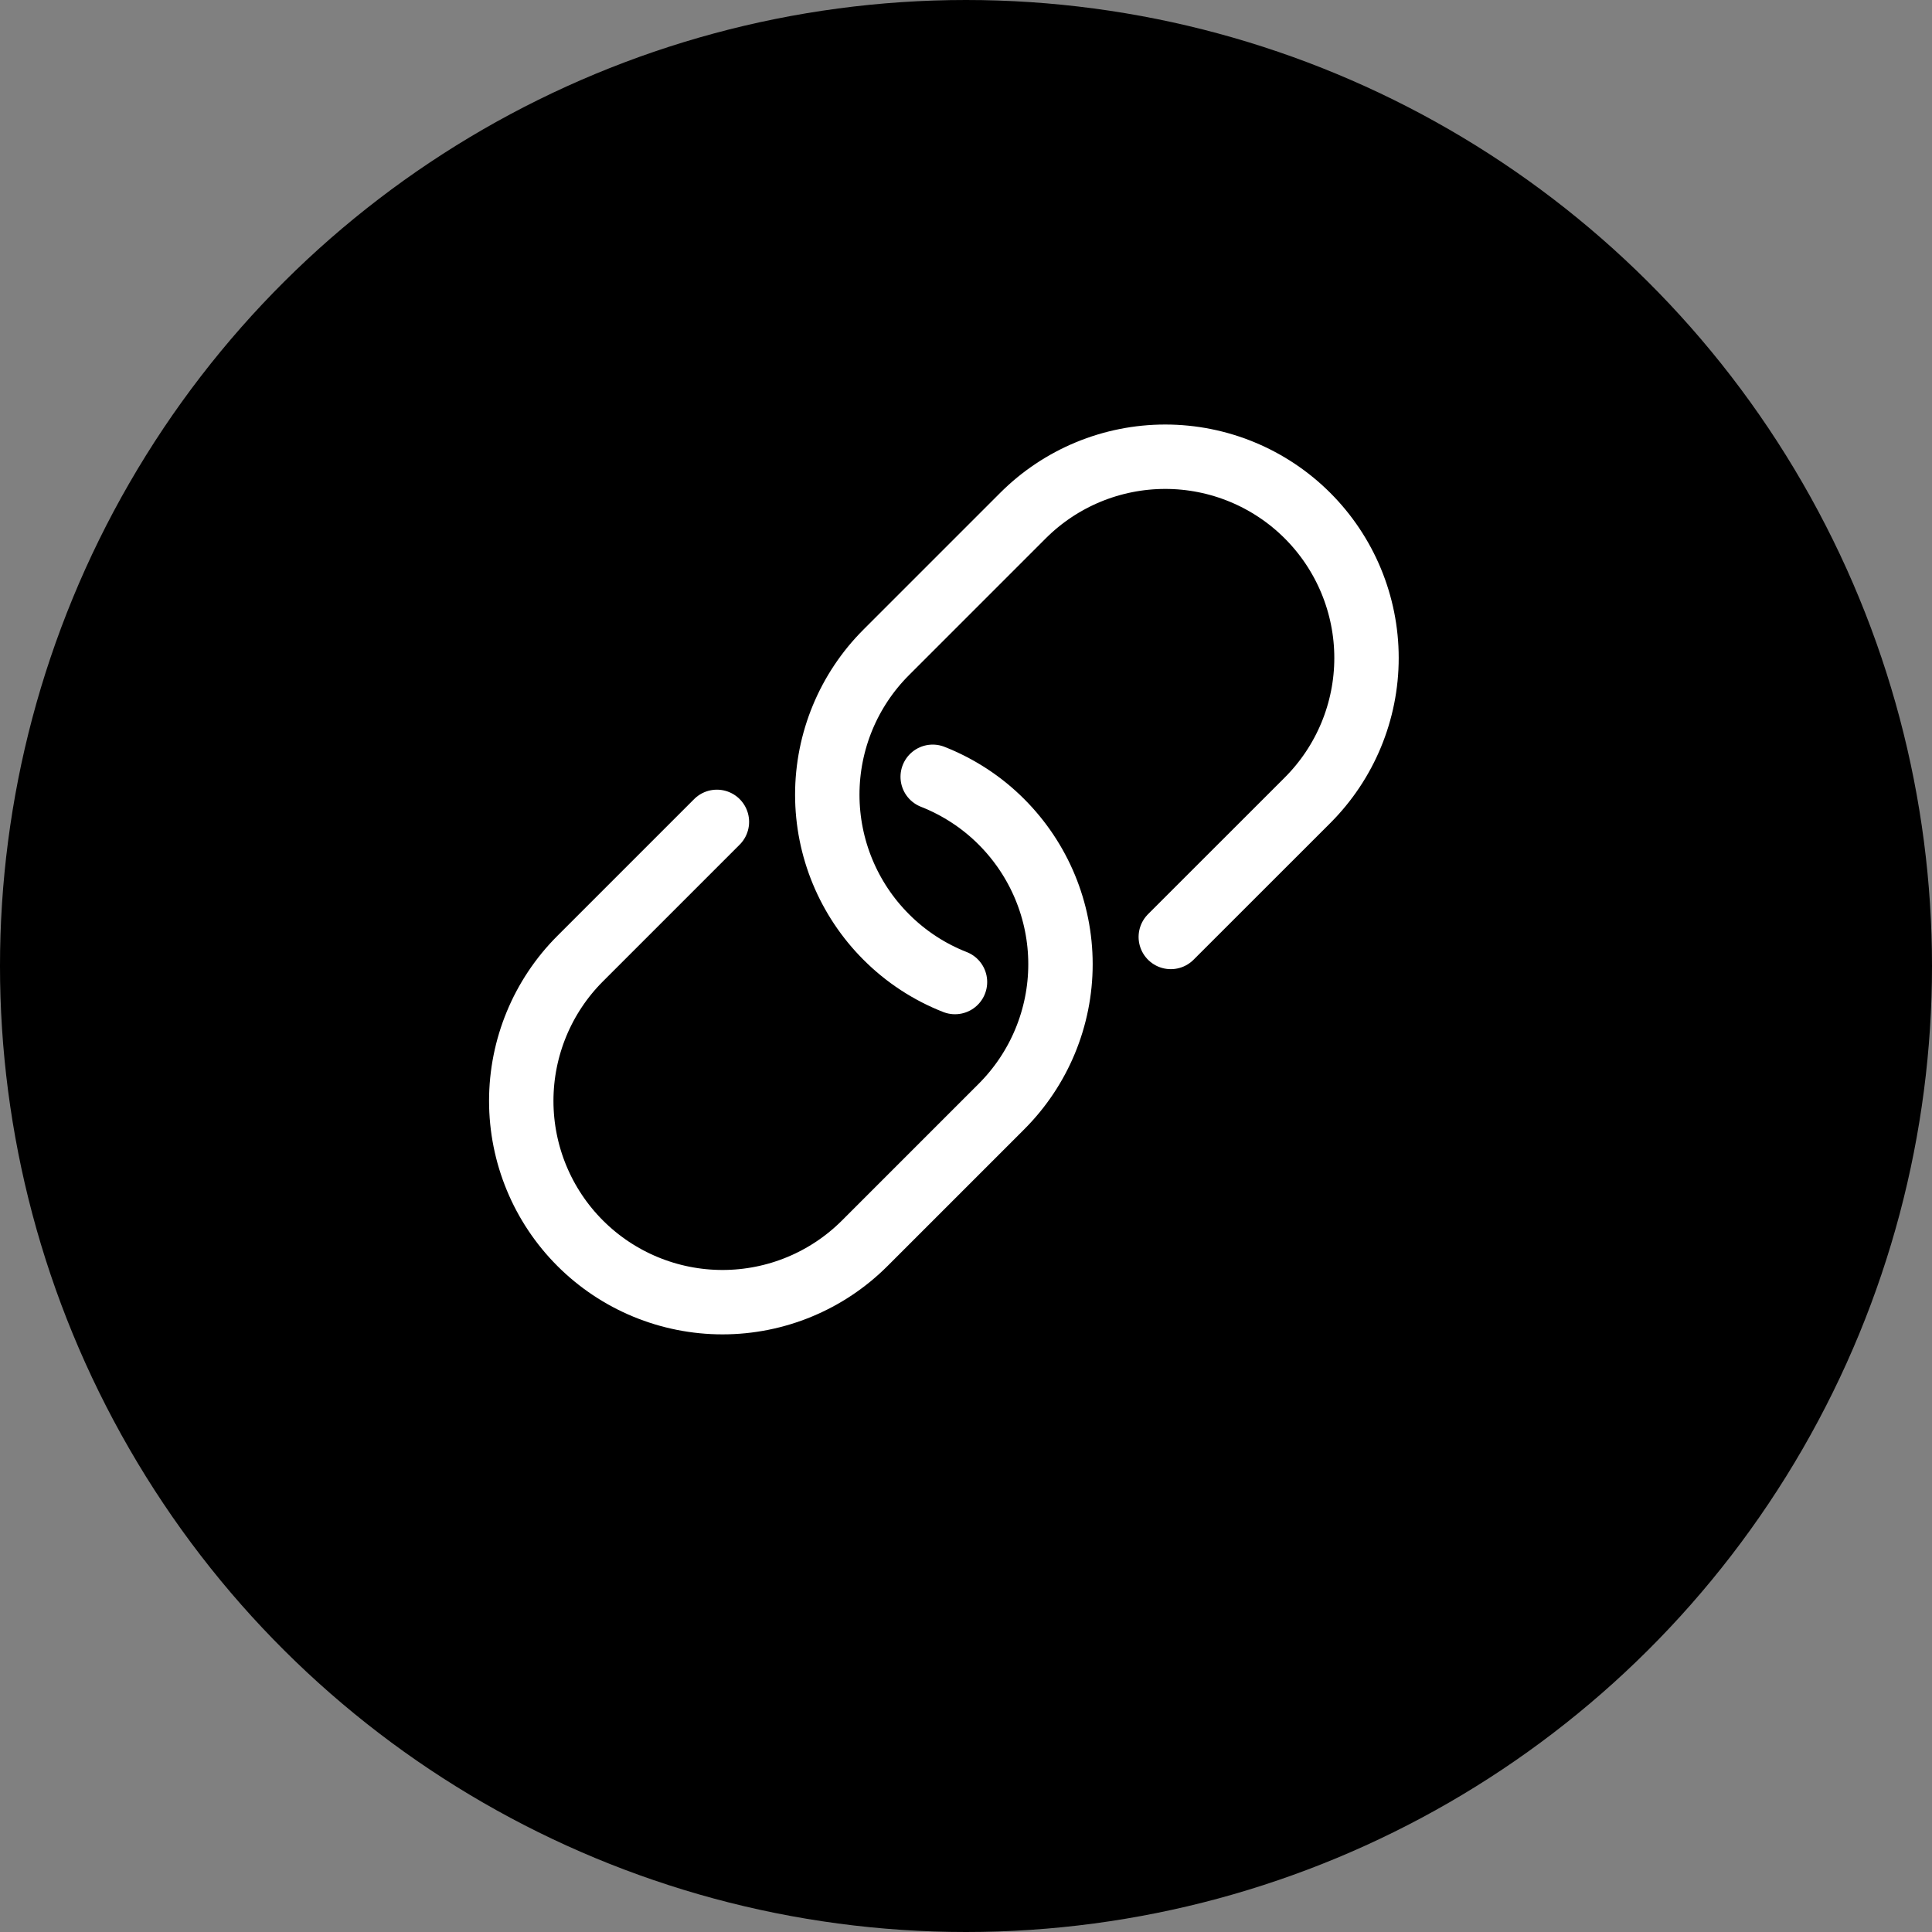 <svg width="30" height="30" viewBox="0 0 30 30" fill="none" xmlns="http://www.w3.org/2000/svg">
<rect x="0" y="0" width="30" height="30" fill="#808080" stroke="none"/>
<circle cx="15" cy="15" r="15" transform="rotate(-90 15 15)" fill="black"/>
<path d="M14.483 12.062C14.884 12.22 15.248 12.458 15.551 12.762V12.762C16.137 13.349 16.467 14.143 16.467 14.972C16.467 15.801 16.137 16.596 15.551 17.182L13.428 19.305C12.842 19.891 12.048 20.22 11.219 20.22C10.39 20.22 9.595 19.891 9.009 19.305V19.305C8.423 18.719 8.094 17.924 8.094 17.095C8.094 16.266 8.423 15.471 9.009 14.885L11.132 12.762" stroke="white" stroke-miterlimit="10" stroke-linecap="round" stroke-linejoin="round"/>
<path d="M14.829 15.249C14.428 15.092 14.065 14.854 13.761 14.549V14.549C13.175 13.963 12.846 13.168 12.846 12.34C12.846 11.511 13.175 10.716 13.761 10.13L15.884 8.007C16.47 7.421 17.265 7.092 18.094 7.092C18.922 7.092 19.717 7.421 20.303 8.007V8.007C20.889 8.593 21.219 9.388 21.219 10.217C21.219 11.046 20.889 11.841 20.303 12.427L18.18 14.549" stroke="white" stroke-miterlimit="10" stroke-linecap="round" stroke-linejoin="round"/>
</svg>

